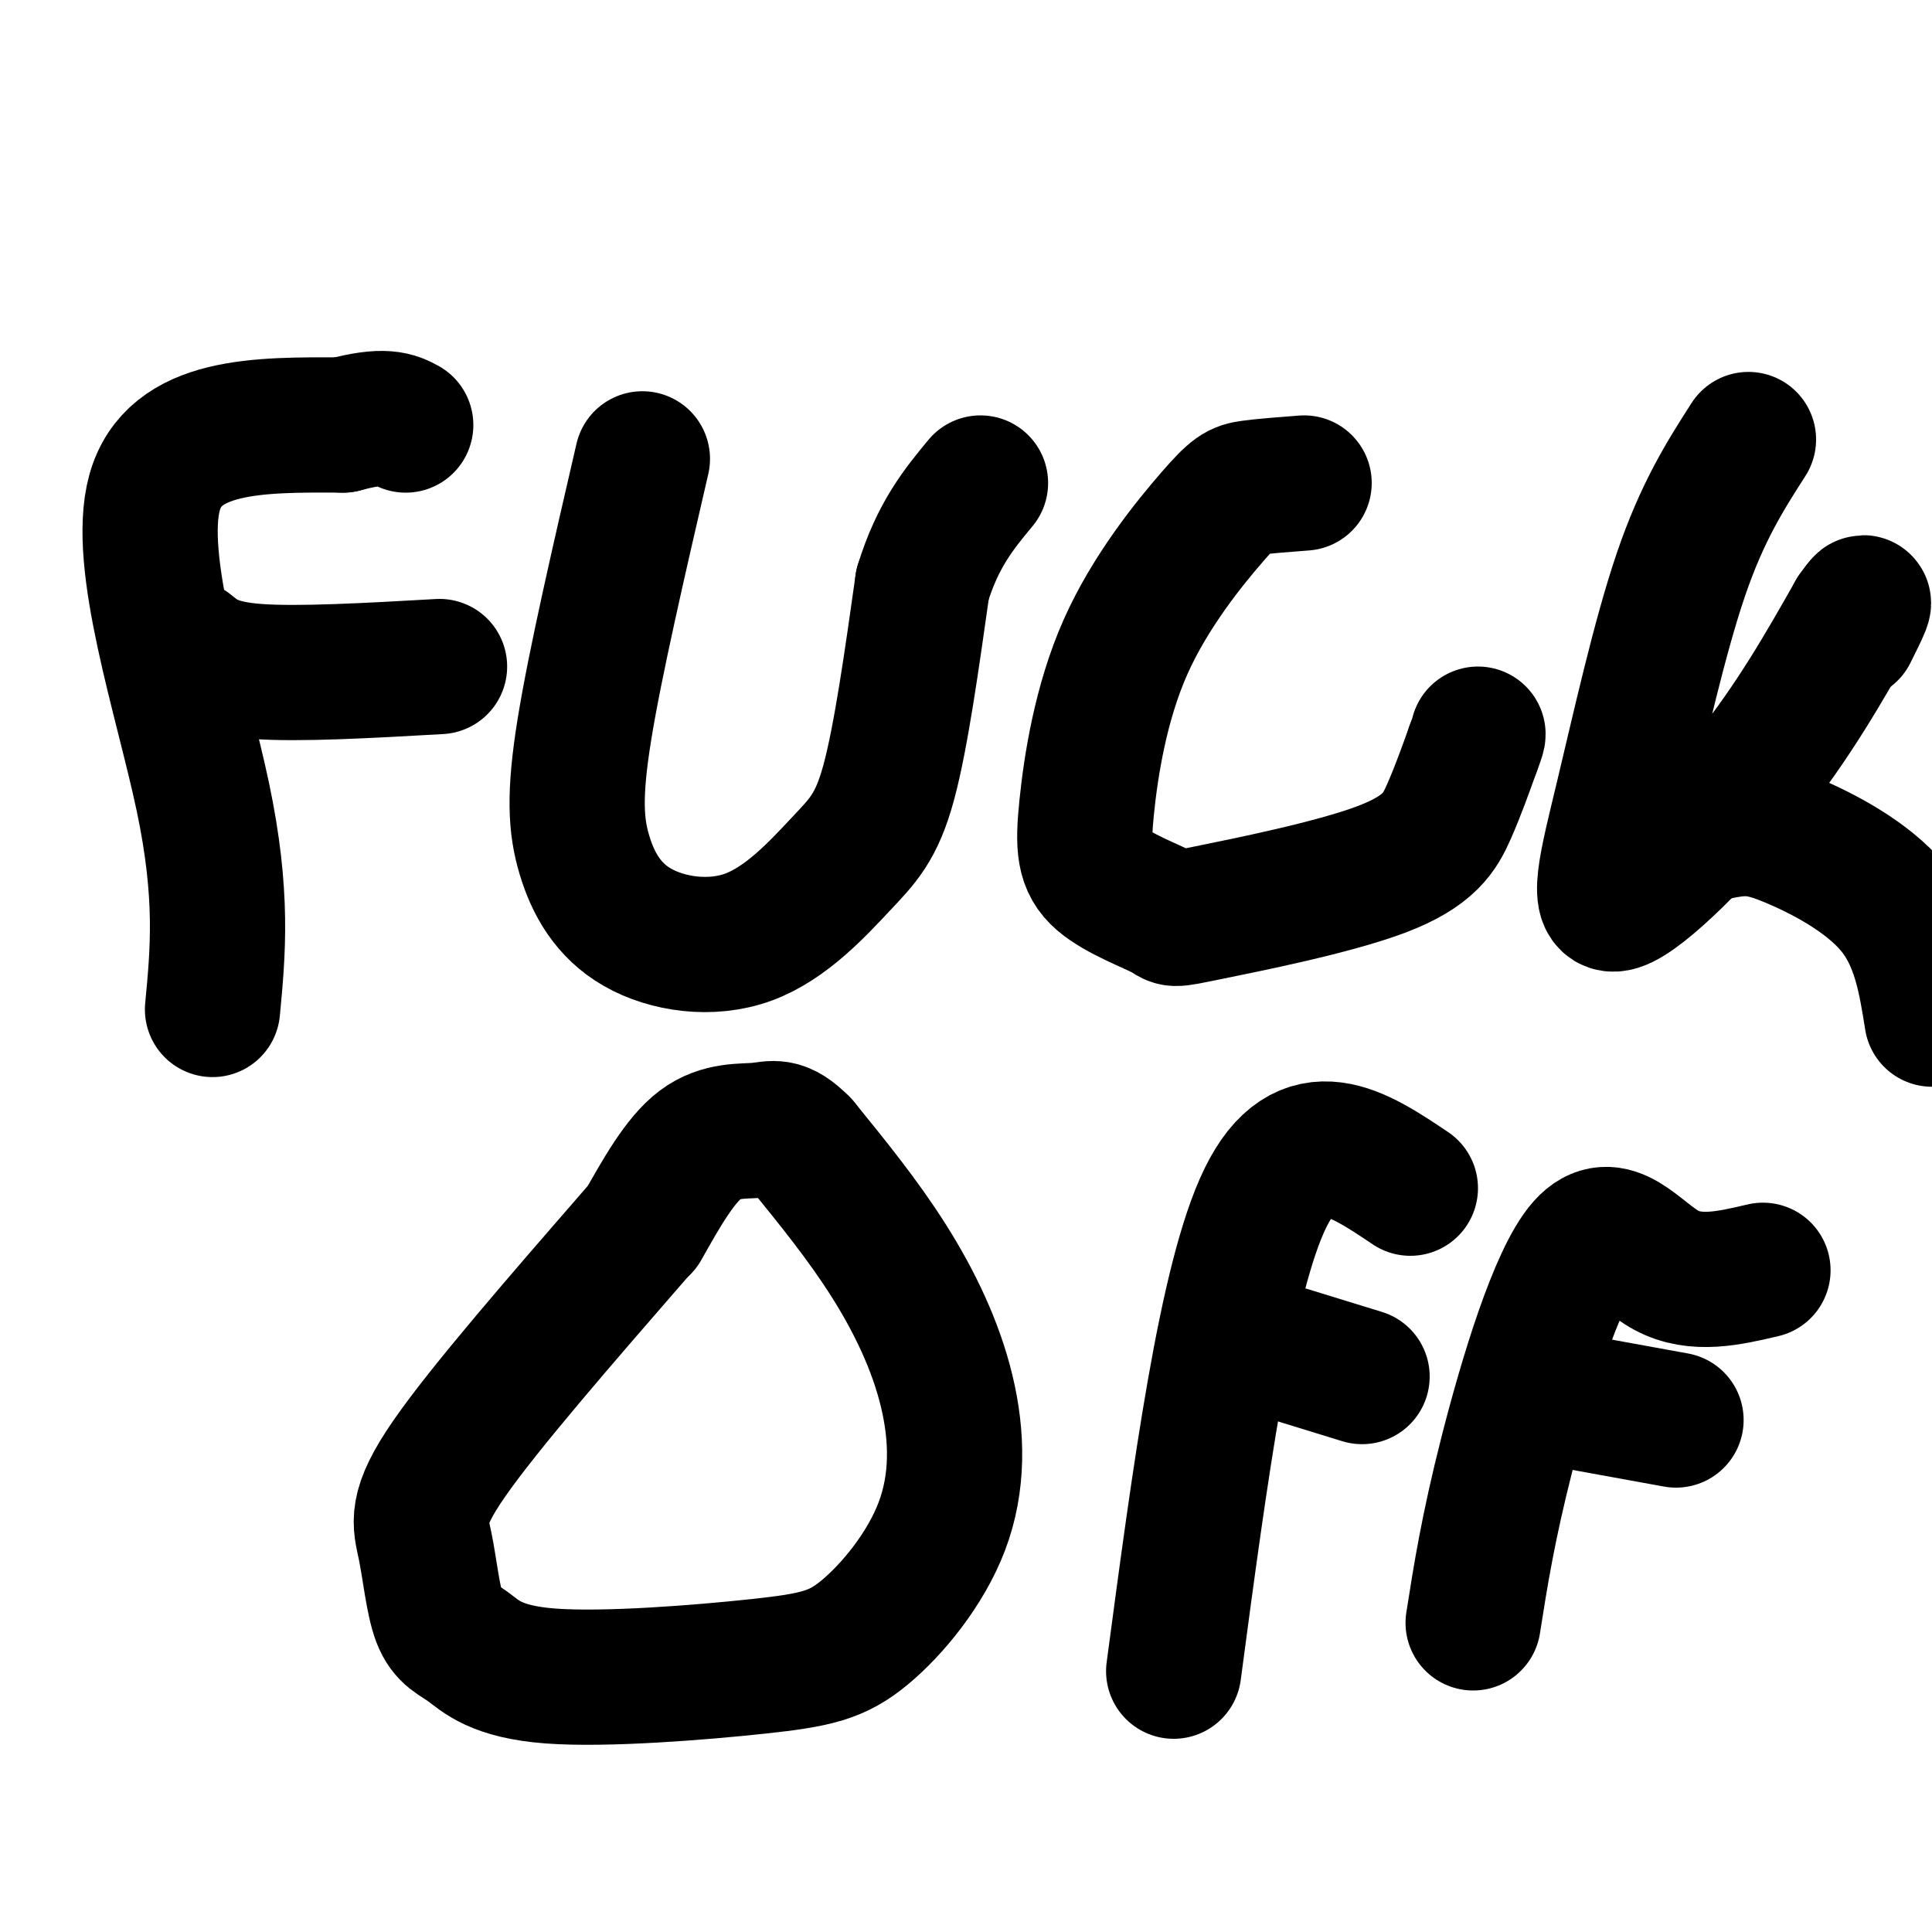 <svg viewBox='0 0 400 400' version='1.1' xmlns='http://www.w3.org/2000/svg' xmlns:xlink='http://www.w3.org/1999/xlink'><g fill='none' stroke='#000000' stroke-width='28' stroke-linecap='round' stroke-linejoin='round'><path d='M44,209c1.133,-11.889 2.267,-23.778 -2,-44c-4.267,-20.222 -13.933,-48.778 -10,-63c3.933,-14.222 21.467,-14.111 39,-14'/><path d='M71,88c8.667,-2.333 10.833,-1.167 13,0'/><path d='M39,134c2.667,2.167 5.333,4.333 14,5c8.667,0.667 23.333,-0.167 38,-1'/><path d='M133,95c-4.889,21.135 -9.777,42.270 -12,56c-2.223,13.730 -1.780,20.053 0,26c1.780,5.947 4.897,11.516 11,15c6.103,3.484 15.193,4.882 23,2c7.807,-2.882 14.333,-10.045 19,-15c4.667,-4.955 7.476,-7.701 10,-17c2.524,-9.299 4.762,-25.149 7,-41'/><path d='M191,121c3.167,-10.333 7.583,-15.667 12,-21'/><path d='M270,100c-4.225,0.323 -8.451,0.646 -11,1c-2.549,0.354 -3.423,0.739 -8,6c-4.577,5.261 -12.859,15.398 -18,27c-5.141,11.602 -7.143,24.667 -8,33c-0.857,8.333 -0.569,11.932 3,15c3.569,3.068 10.418,5.604 13,7c2.582,1.396 0.898,1.653 9,0c8.102,-1.653 25.989,-5.214 36,-9c10.011,-3.786 12.146,-7.796 14,-12c1.854,-4.204 3.427,-8.602 5,-13'/><path d='M305,155c1.000,-2.667 1.000,-2.833 1,-3'/><path d='M362,91c-4.769,7.445 -9.537,14.890 -14,28c-4.463,13.110 -8.619,31.885 -12,46c-3.381,14.115 -5.987,23.569 -1,22c4.987,-1.569 17.568,-14.163 27,-26c9.432,-11.837 15.716,-22.919 22,-34'/><path d='M384,127c3.500,-5.000 1.250,-0.500 -1,4'/><path d='M338,177c7.024,-2.060 14.048,-4.119 19,-5c4.952,-0.881 7.833,-0.583 14,2c6.167,2.583 15.619,7.452 21,14c5.381,6.548 6.690,14.774 8,23'/><path d='M132,255c-15.860,18.246 -31.720,36.493 -39,47c-7.280,10.507 -5.979,13.276 -5,18c0.979,4.724 1.637,11.403 3,15c1.363,3.597 3.430,4.112 6,6c2.570,1.888 5.642,5.149 17,6c11.358,0.851 31.002,-0.708 43,-2c11.998,-1.292 16.350,-2.319 22,-7c5.650,-4.681 12.597,-13.018 16,-22c3.403,-8.982 3.262,-18.611 1,-28c-2.262,-9.389 -6.646,-18.540 -12,-27c-5.354,-8.460 -11.677,-16.230 -18,-24'/><path d='M166,237c-4.250,-4.369 -5.875,-3.292 -9,-3c-3.125,0.292 -7.750,-0.202 -12,3c-4.250,3.202 -8.125,10.101 -12,17'/><path d='M243,346c5.417,-40.667 10.833,-81.333 19,-98c8.167,-16.667 19.083,-9.333 30,-2'/><path d='M256,277c0.000,0.000 26.000,8.000 26,8'/><path d='M305,336c1.536,-9.780 3.071,-19.560 7,-35c3.929,-15.440 10.250,-36.542 16,-43c5.750,-6.458 10.929,1.726 17,5c6.071,3.274 13.036,1.637 20,0'/><path d='M325,290c0.000,0.000 22.000,4.000 22,4'/></g>
</svg>